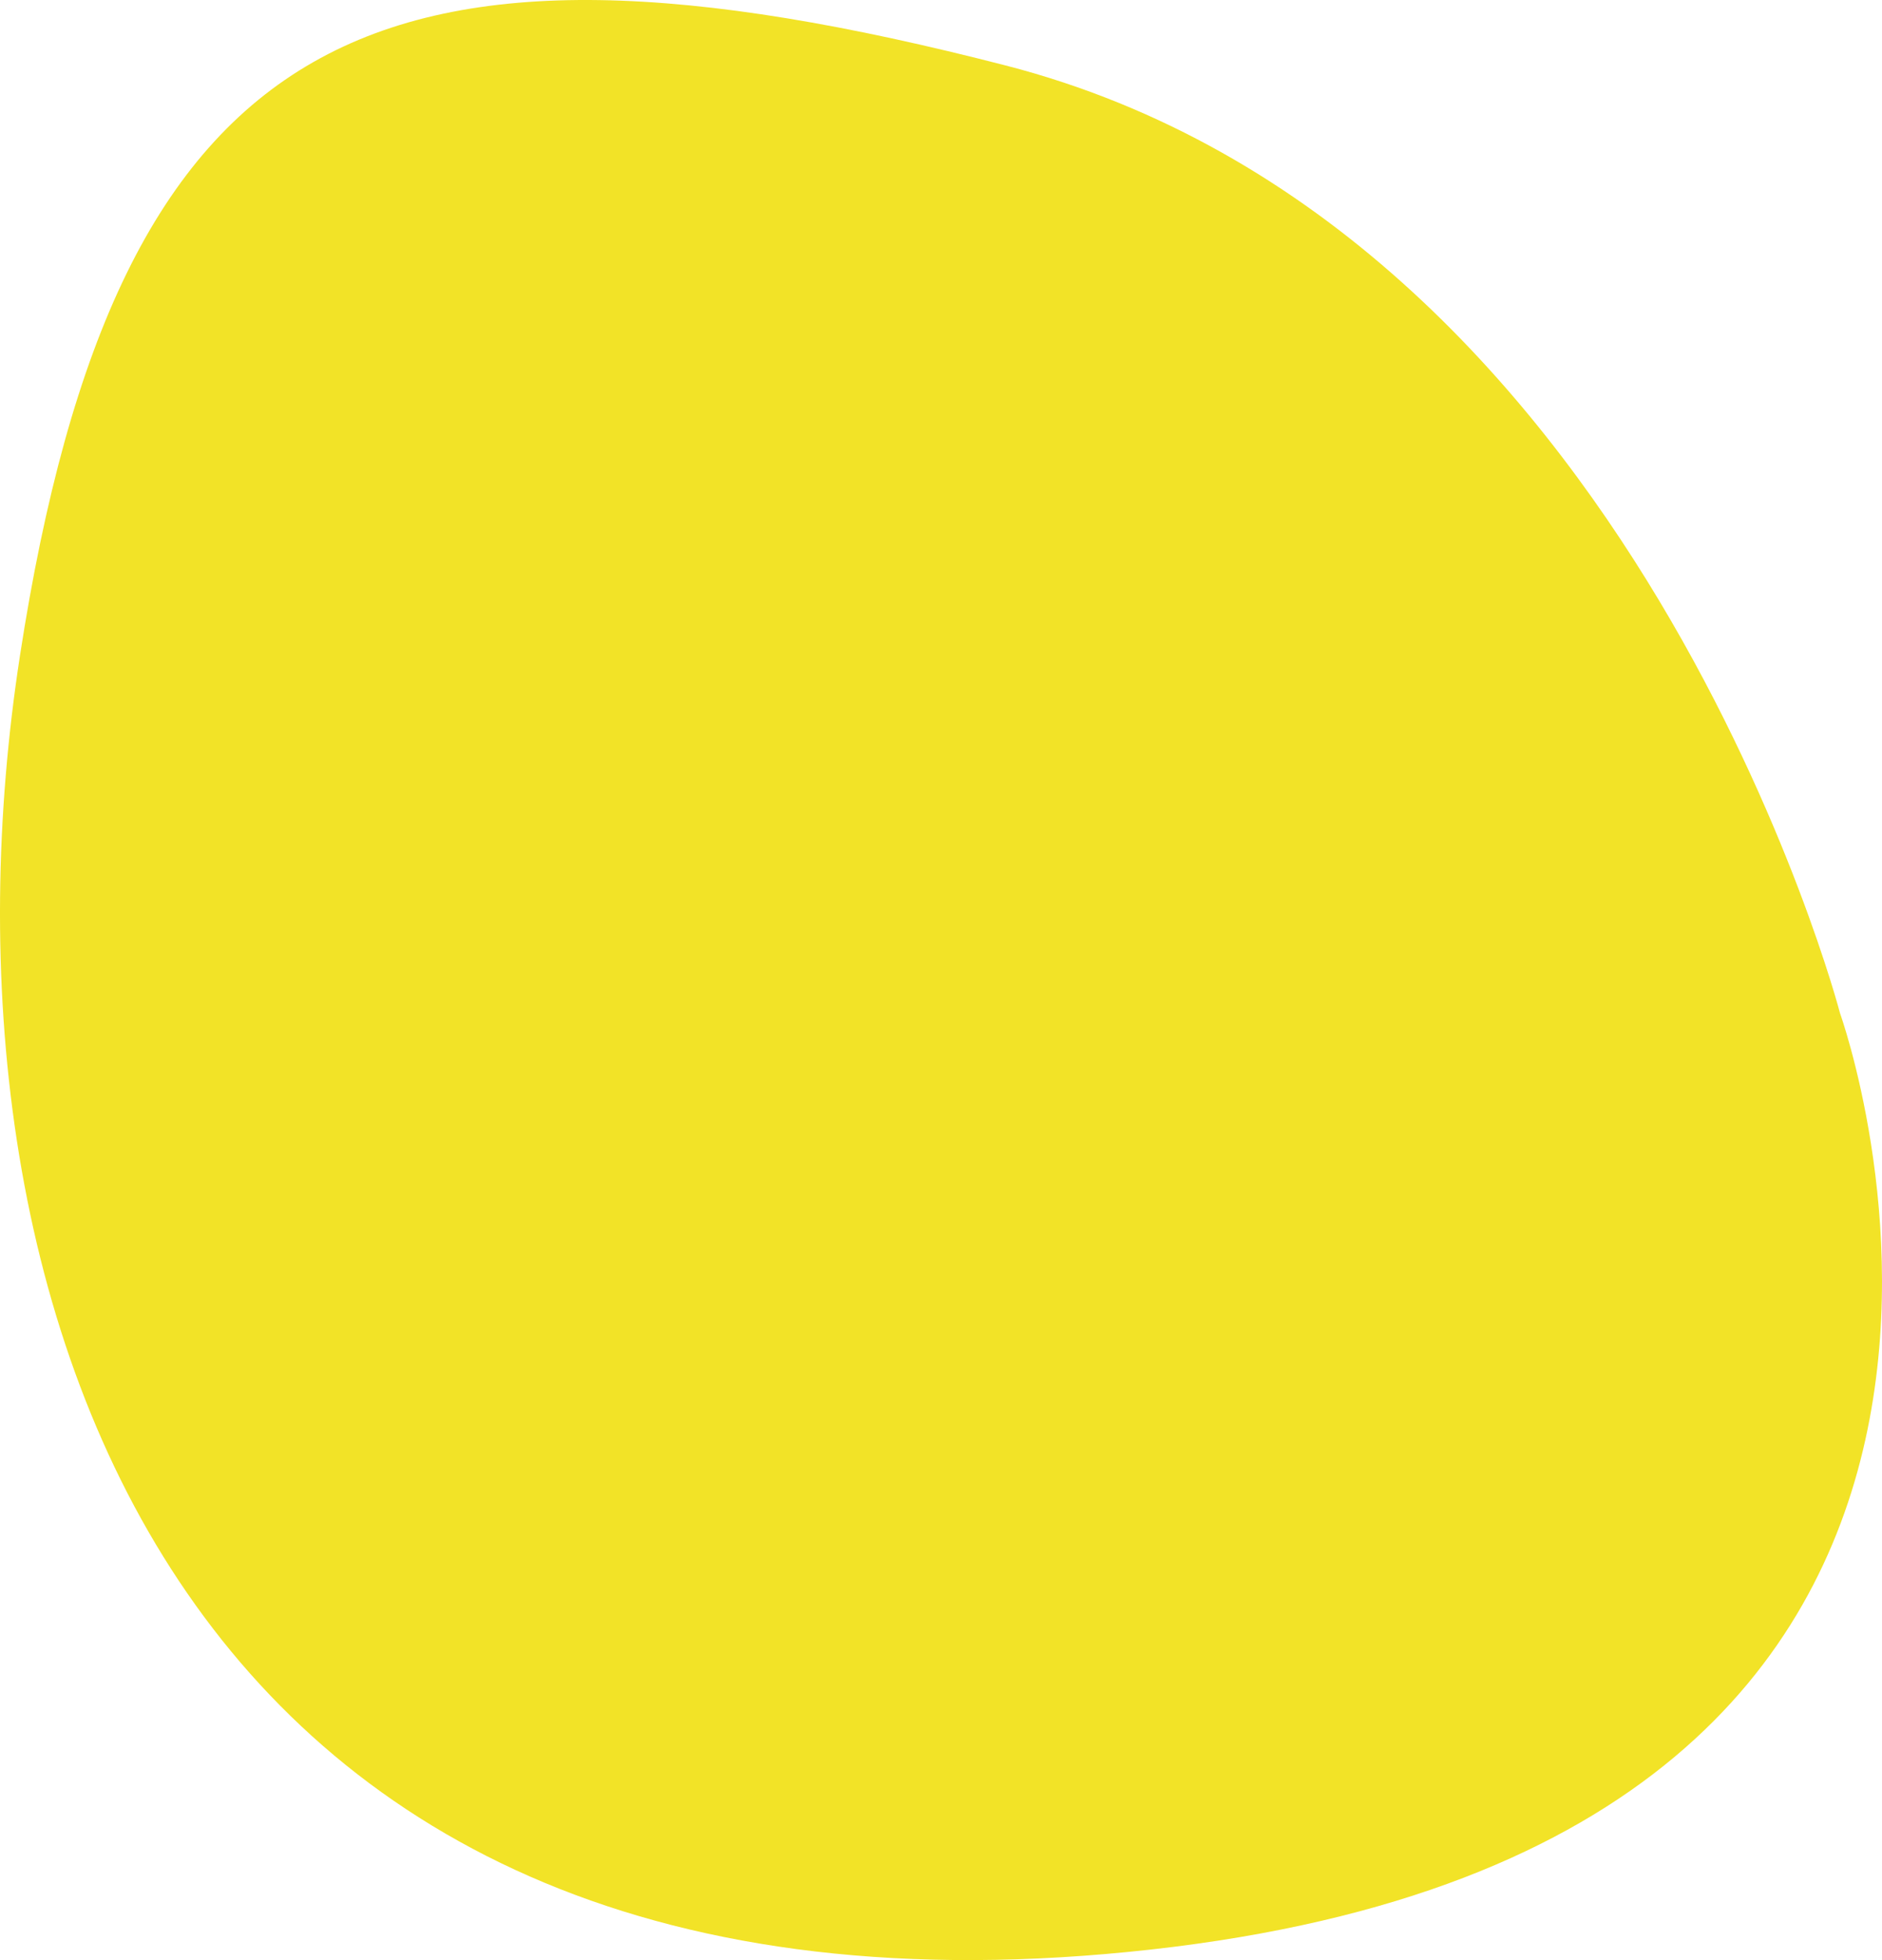 <?xml version="1.0" encoding="utf-8"?>
<!-- Generator: Adobe Illustrator 15.0.0, SVG Export Plug-In . SVG Version: 6.00 Build 0)  -->
<!DOCTYPE svg PUBLIC "-//W3C//DTD SVG 1.1//EN" "http://www.w3.org/Graphics/SVG/1.1/DTD/svg11.dtd">
<svg version="1.1" id="Livello_1" xmlns="http://www.w3.org/2000/svg" xmlns:xlink="http://www.w3.org/1999/xlink" x="0px" y="0px"
	 width="373.141px" height="388.535px" viewBox="0 0 373.141 388.535" enable-background="new 0 0 373.141 388.535"
	 xml:space="preserve">
<path id="Tracciato_94" fill="#F2E327" d="M3.96,129.946C23.343,4.368,74.554-19.195,199.382,12.977
	C324.21,45.149,364.827,200.868,364.827,200.868s58.852,163.767-136.601,185.569C32.773,408.24-15.423,255.523,3.96,129.946z"/>
</svg>
